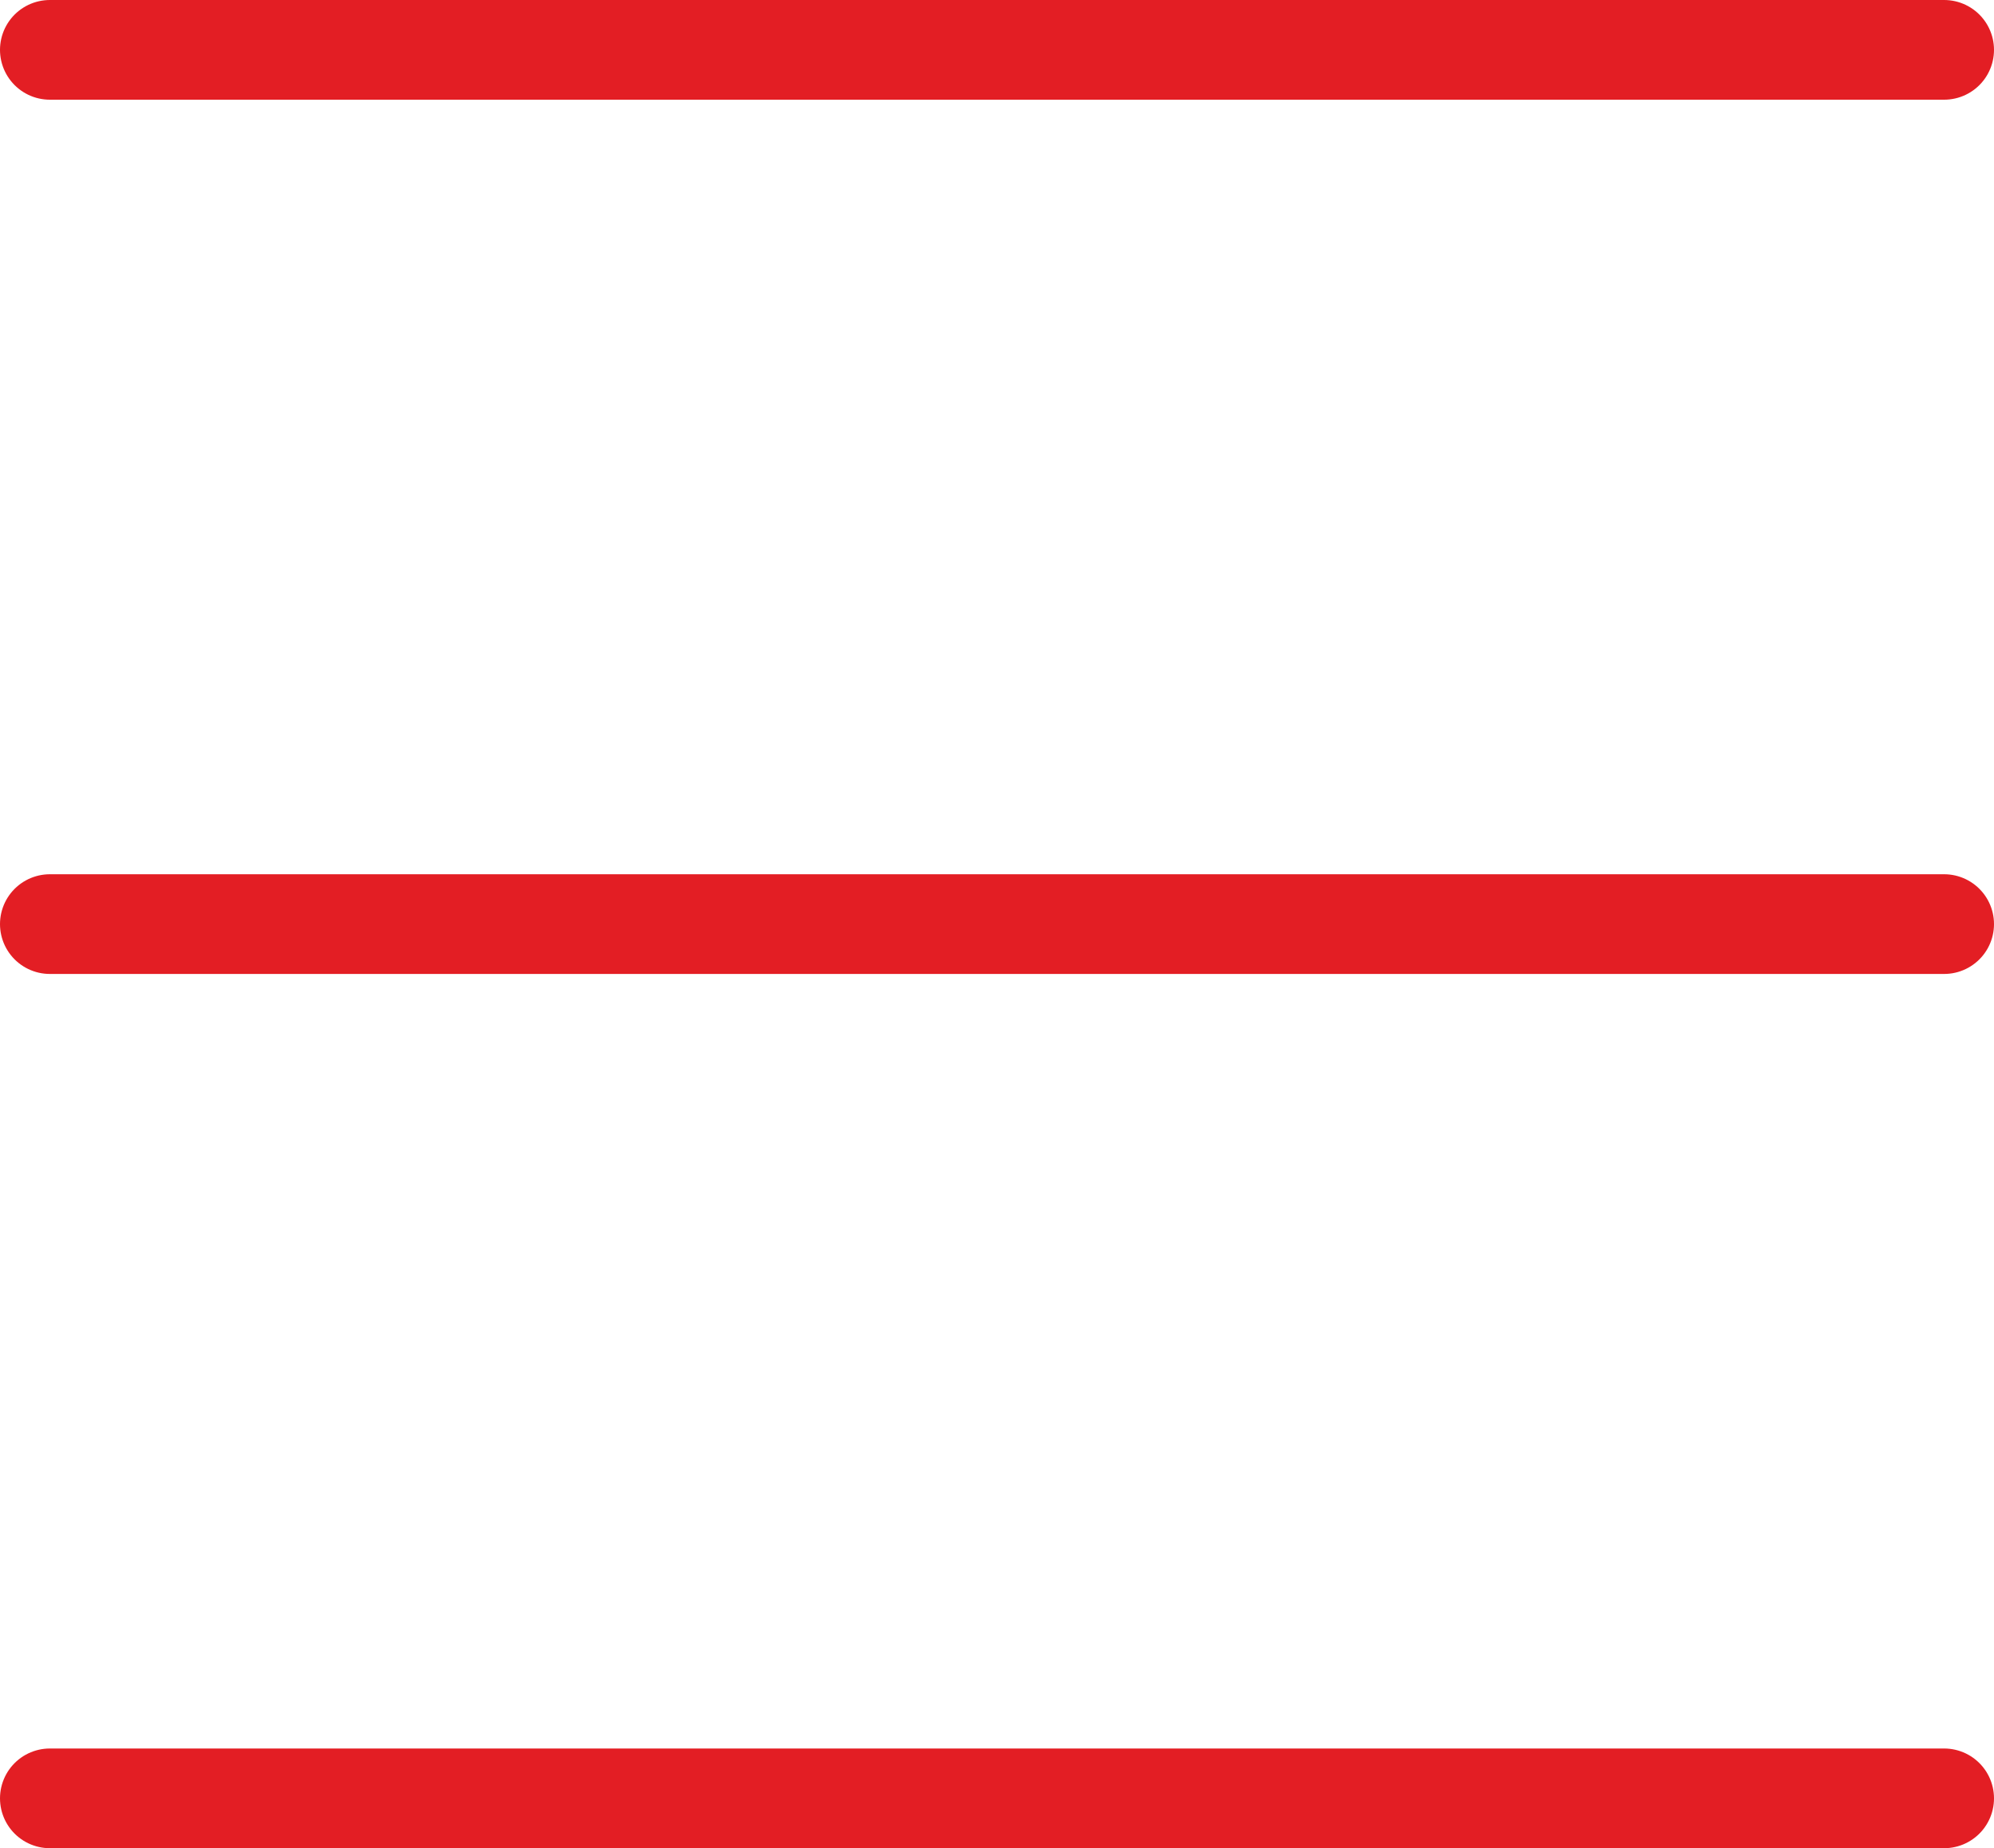 <svg xmlns="http://www.w3.org/2000/svg" width="20" height="18.539" viewBox="0 0 20 18.539">
  <g id="Group_4014" data-name="Group 4014" transform="translate(22074.758 22221)">
    <g id="Group_4095" data-name="Group 4095" transform="translate(-22074.258 -22220.5)">
      <line id="Line_409" data-name="Line 409" x2="19" fill="none" stroke="#e31e24" stroke-linecap="round" stroke-width="1"/>
      <line id="Line_410" data-name="Line 410" x2="19" transform="translate(0 8.769)" fill="none" stroke="#e31e24" stroke-linecap="round" stroke-width="1"/>
      <line id="Line_411" data-name="Line 411" x2="19" transform="translate(0 17.538)" fill="none" stroke="#e31e24" stroke-linecap="round" stroke-width="1"/>
    </g>
  </g>
</svg>
